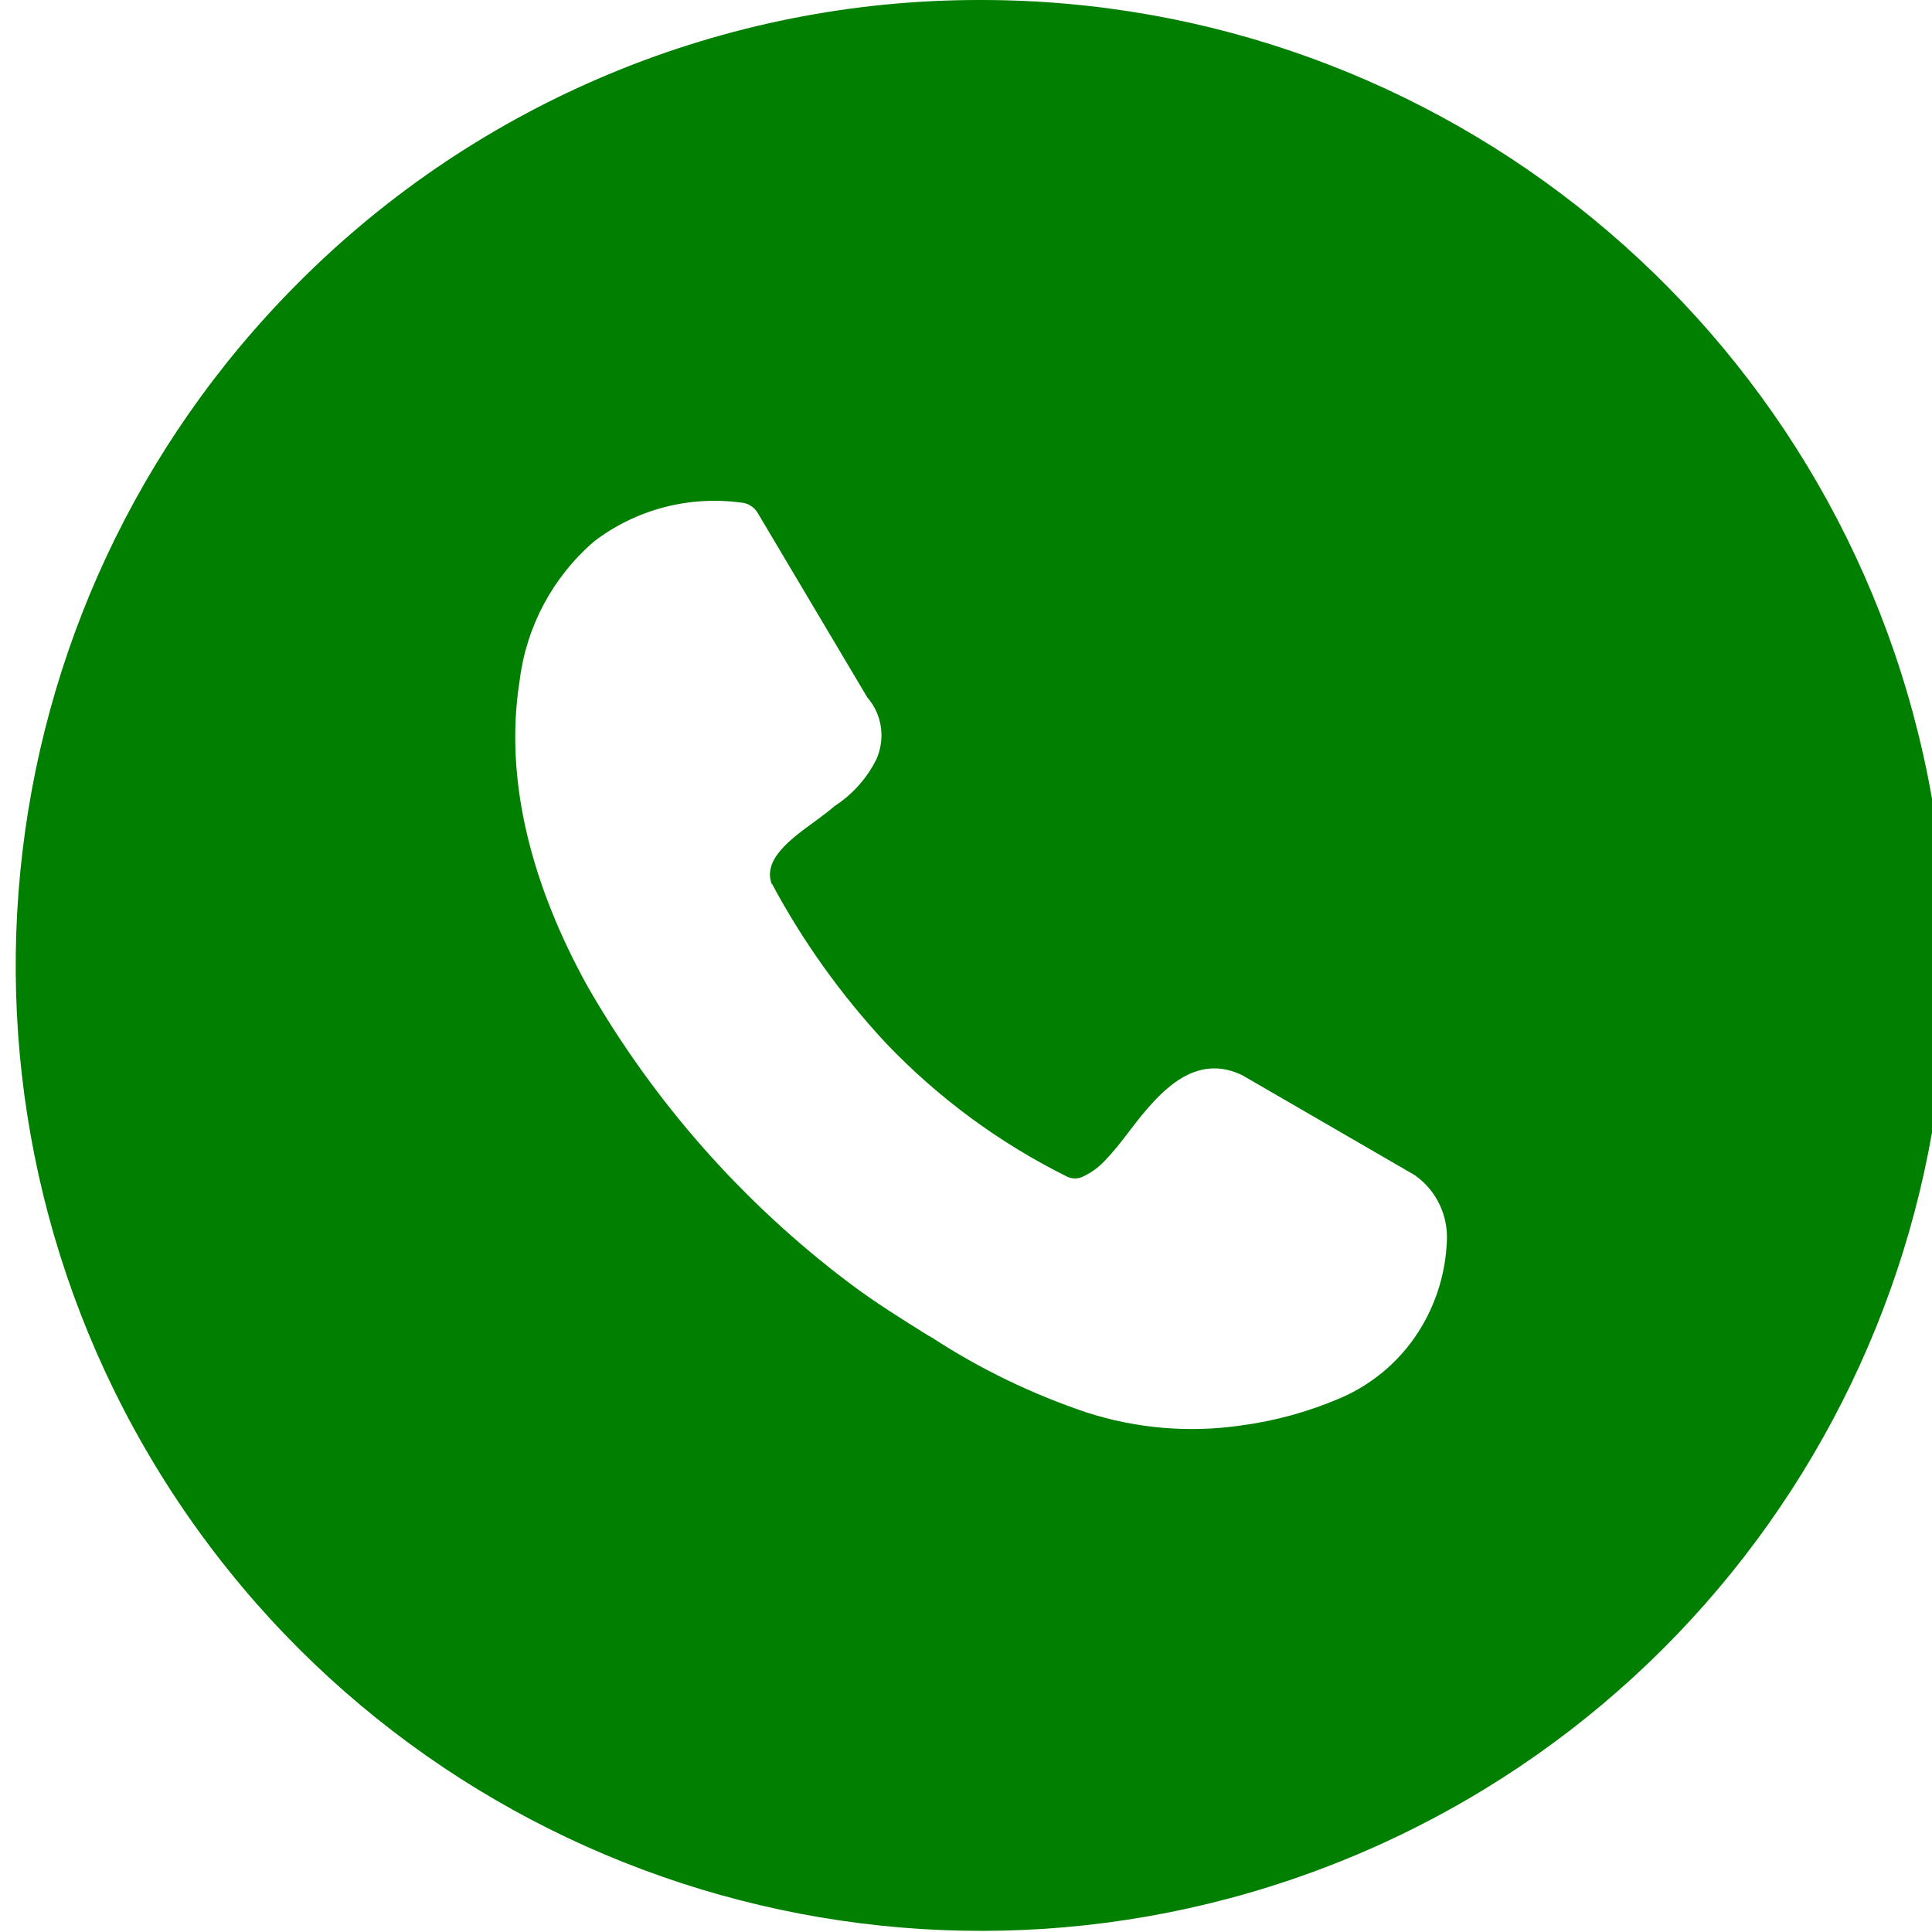 <?xml version="1.0" encoding="UTF-8"?>
<svg xmlns="http://www.w3.org/2000/svg" xmlns:xlink="http://www.w3.org/1999/xlink" width="35px" height="35px" viewBox="0 0 35 35" version="1.1">
  <g id="surface1">
    <path style=" stroke:none;fill-rule:evenodd;fill:rgb(0%,49.804%,0%);fill-opacity:1;" d="M 17.766 0 C 26.113 -0.004 33.293 5.891 34.926 14.074 C 36.555 22.258 32.176 30.449 24.469 33.645 C 16.758 36.84 7.867 34.145 3.23 27.207 C -1.402 20.27 -0.492 11.023 5.406 5.121 C 8.68 1.836 13.129 -0.008 17.766 0 Z M 13.973 15.988 C 14.535 17.043 15.234 18.02 16.047 18.895 C 16.992 19.887 18.105 20.707 19.332 21.316 C 19.422 21.359 19.527 21.359 19.617 21.316 C 19.766 21.246 19.898 21.152 20.012 21.031 C 20.141 20.895 20.262 20.75 20.375 20.602 C 20.902 19.906 21.555 19.047 22.477 19.465 L 22.535 19.496 L 25.609 21.277 L 25.641 21.297 C 26.023 21.57 26.238 22.023 26.211 22.492 C 26.188 23.031 26.035 23.555 25.762 24.02 C 25.422 24.602 24.902 25.062 24.281 25.328 C 23.707 25.574 23.102 25.742 22.48 25.824 C 21.543 25.961 20.59 25.879 19.691 25.59 C 18.703 25.258 17.762 24.805 16.887 24.234 L 16.805 24.188 C 16.348 23.902 15.855 23.598 15.379 23.238 C 13.453 21.785 11.84 19.957 10.641 17.863 C 9.656 16.082 9.121 14.164 9.414 12.328 C 9.535 11.352 10.012 10.457 10.758 9.812 C 11.516 9.23 12.477 8.977 13.426 9.105 C 13.555 9.113 13.672 9.191 13.734 9.305 L 15.711 12.633 C 15.98 12.941 16.043 13.375 15.879 13.75 C 15.707 14.098 15.445 14.391 15.121 14.602 C 15.016 14.695 14.887 14.785 14.754 14.887 C 14.312 15.207 13.809 15.578 13.984 16.027 L 13.984 16.012 Z M 13.973 15.988 "></path>
  </g>
</svg>
